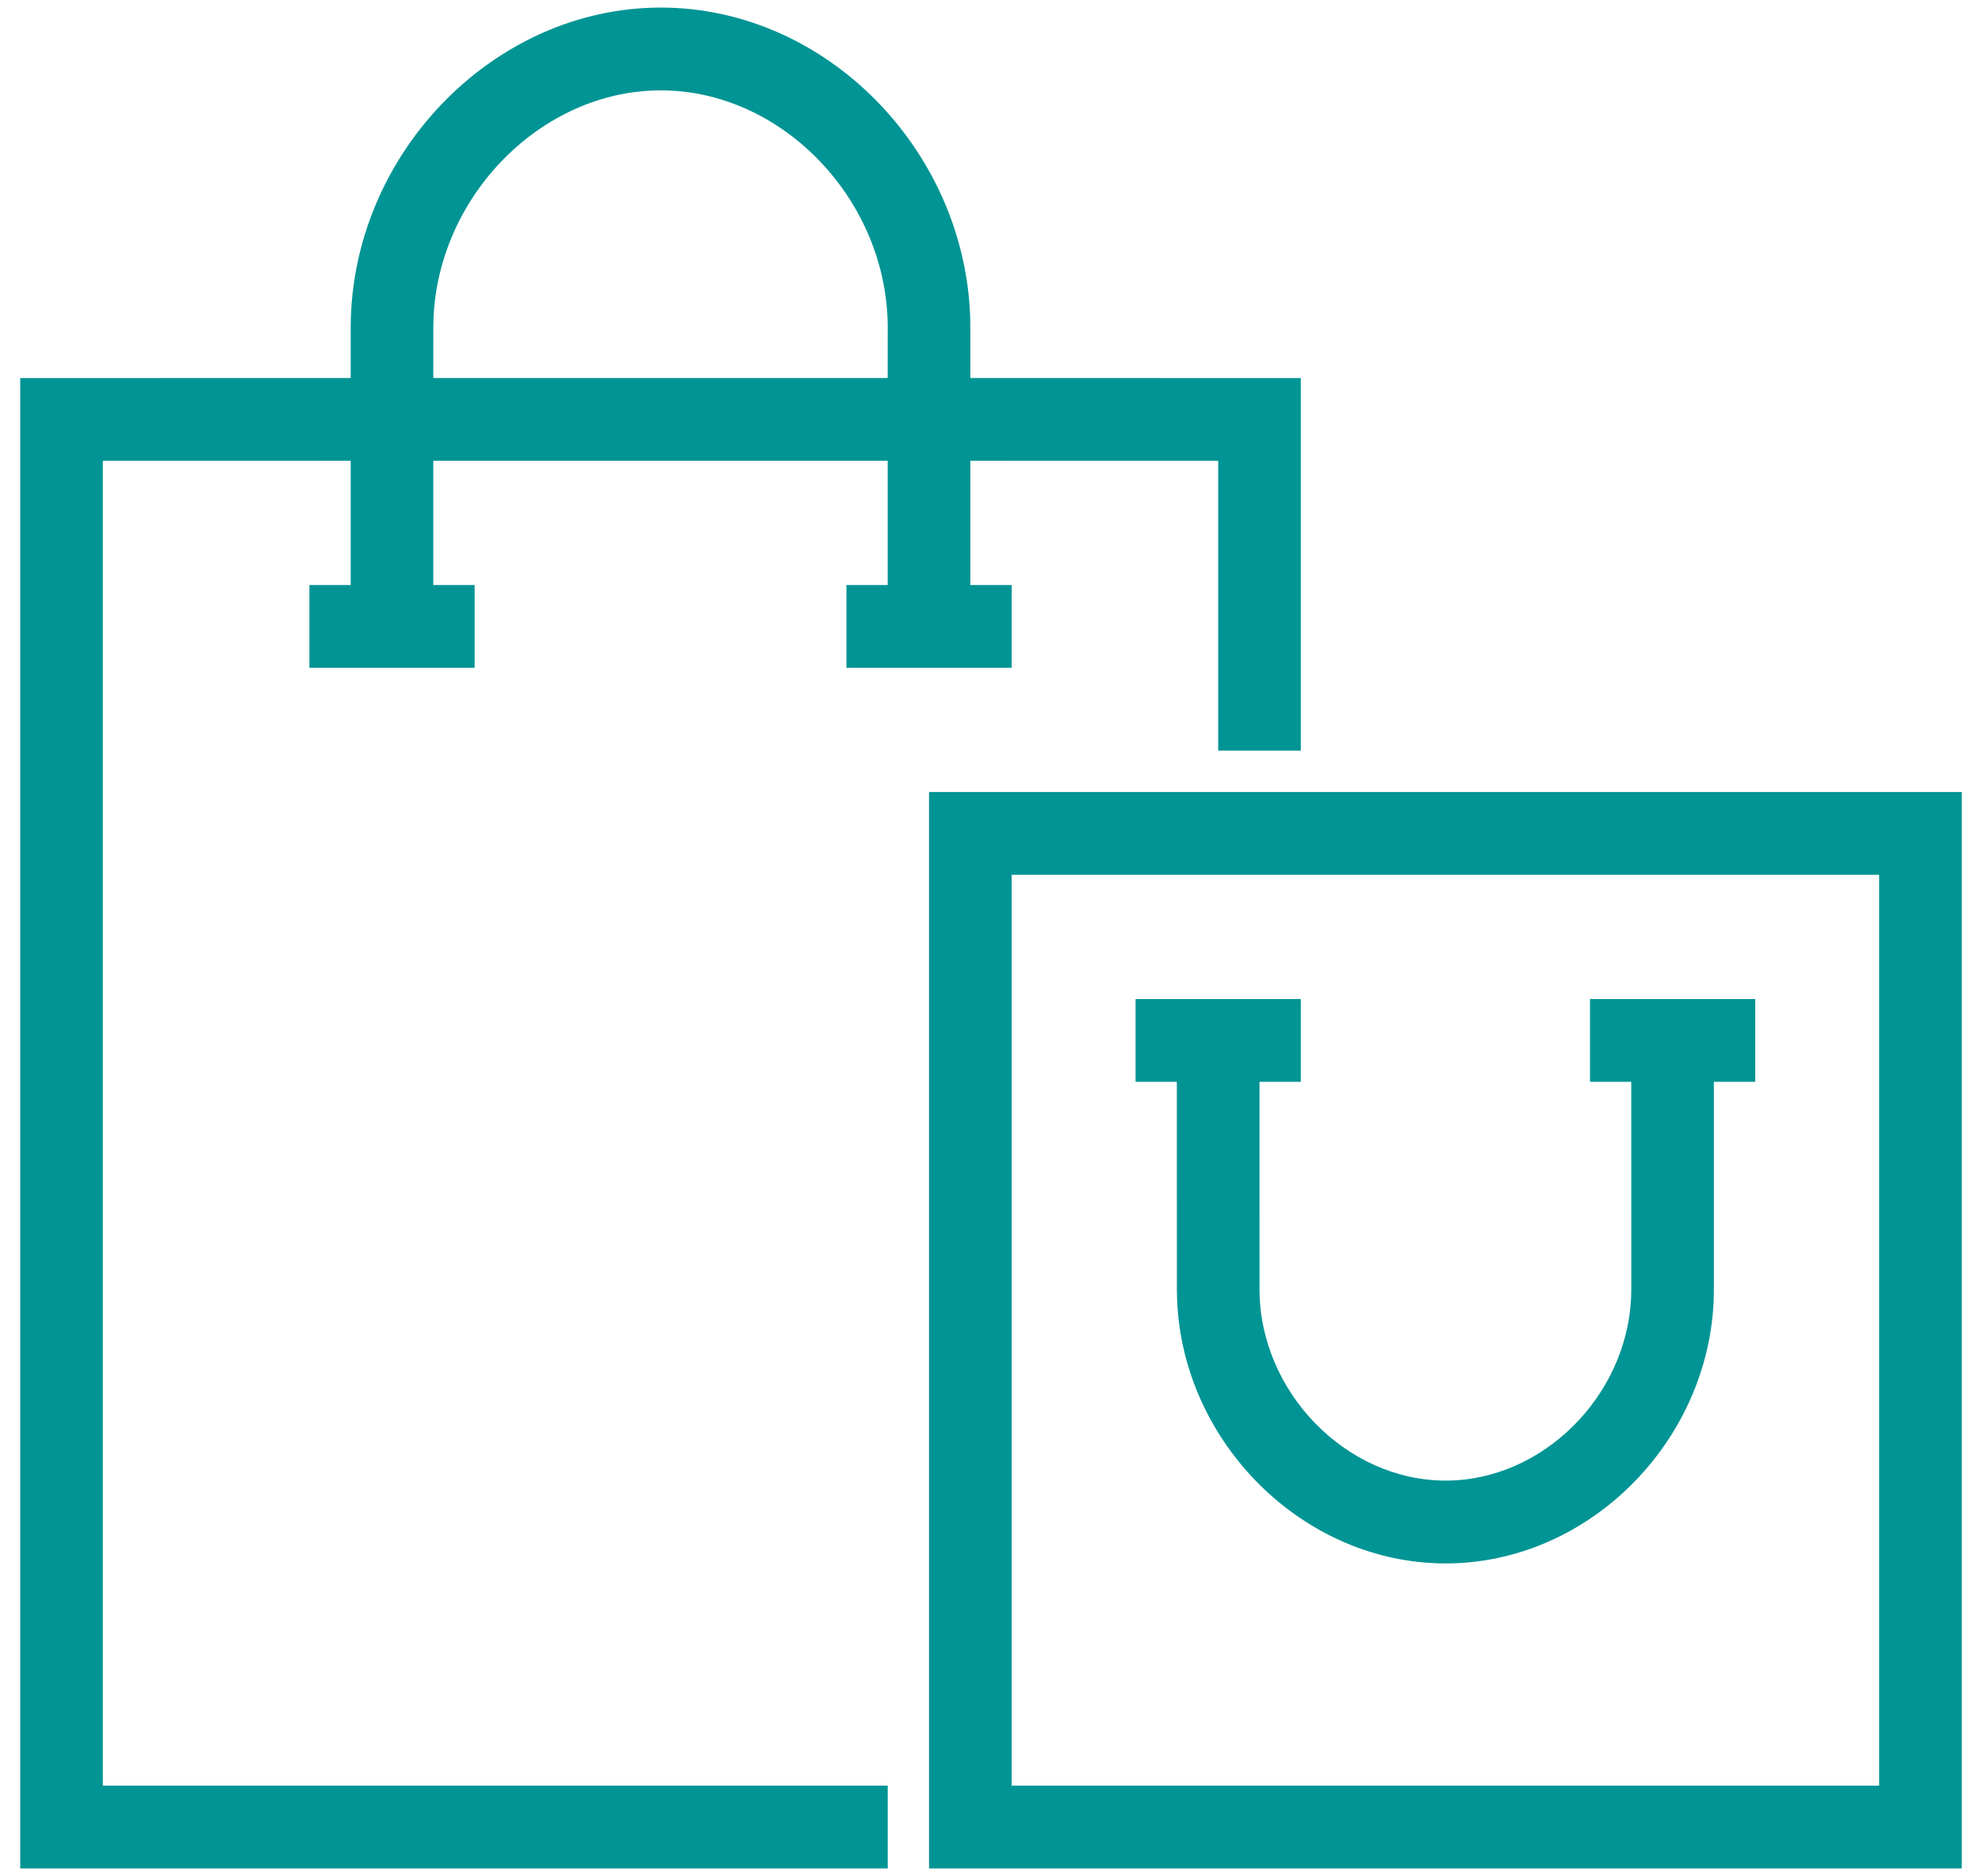 <svg width="56" height="53" viewBox="0 0 56 53" fill="none" xmlns="http://www.w3.org/2000/svg">
<path d="M55.429 22.375V52.785H26.249V22.375H55.429ZM18.672 0.214C23.333 0.214 27.26 4.234 27.412 8.973L27.416 9.258L27.416 10.679L36.754 10.68V21.206H34.419V13.019L27.416 13.018V16.527L28.584 16.527V18.867H23.915V16.527L25.081 16.527V13.018H12.242V16.527L13.41 16.527V18.867H8.742V16.527L9.909 16.527V13.018L2.906 13.019V50.446H25.082V52.785H0.571V10.68L9.909 10.679L9.909 9.258C9.909 4.399 13.915 0.214 18.672 0.214ZM53.094 24.715H28.584V50.446H53.094V24.715ZM36.754 28.224V30.563L35.586 30.562L35.587 36.425C35.587 39.312 38.029 41.828 40.846 41.828C43.58 41.828 45.952 39.457 46.085 36.672L46.091 36.425L46.09 30.562L44.924 30.563V28.224H49.593V30.563L48.425 30.562L48.425 36.425C48.425 40.591 44.966 44.168 40.846 44.168C36.814 44.168 33.404 40.743 33.257 36.696L33.252 36.425L33.251 30.562L32.085 30.563V28.224H36.754ZM18.672 2.553C15.309 2.553 12.386 5.523 12.248 9.003L12.243 9.258L12.242 10.679H25.081L25.082 9.258C25.082 5.665 22.113 2.553 18.672 2.553Z" fill="#009494"/>
</svg>
